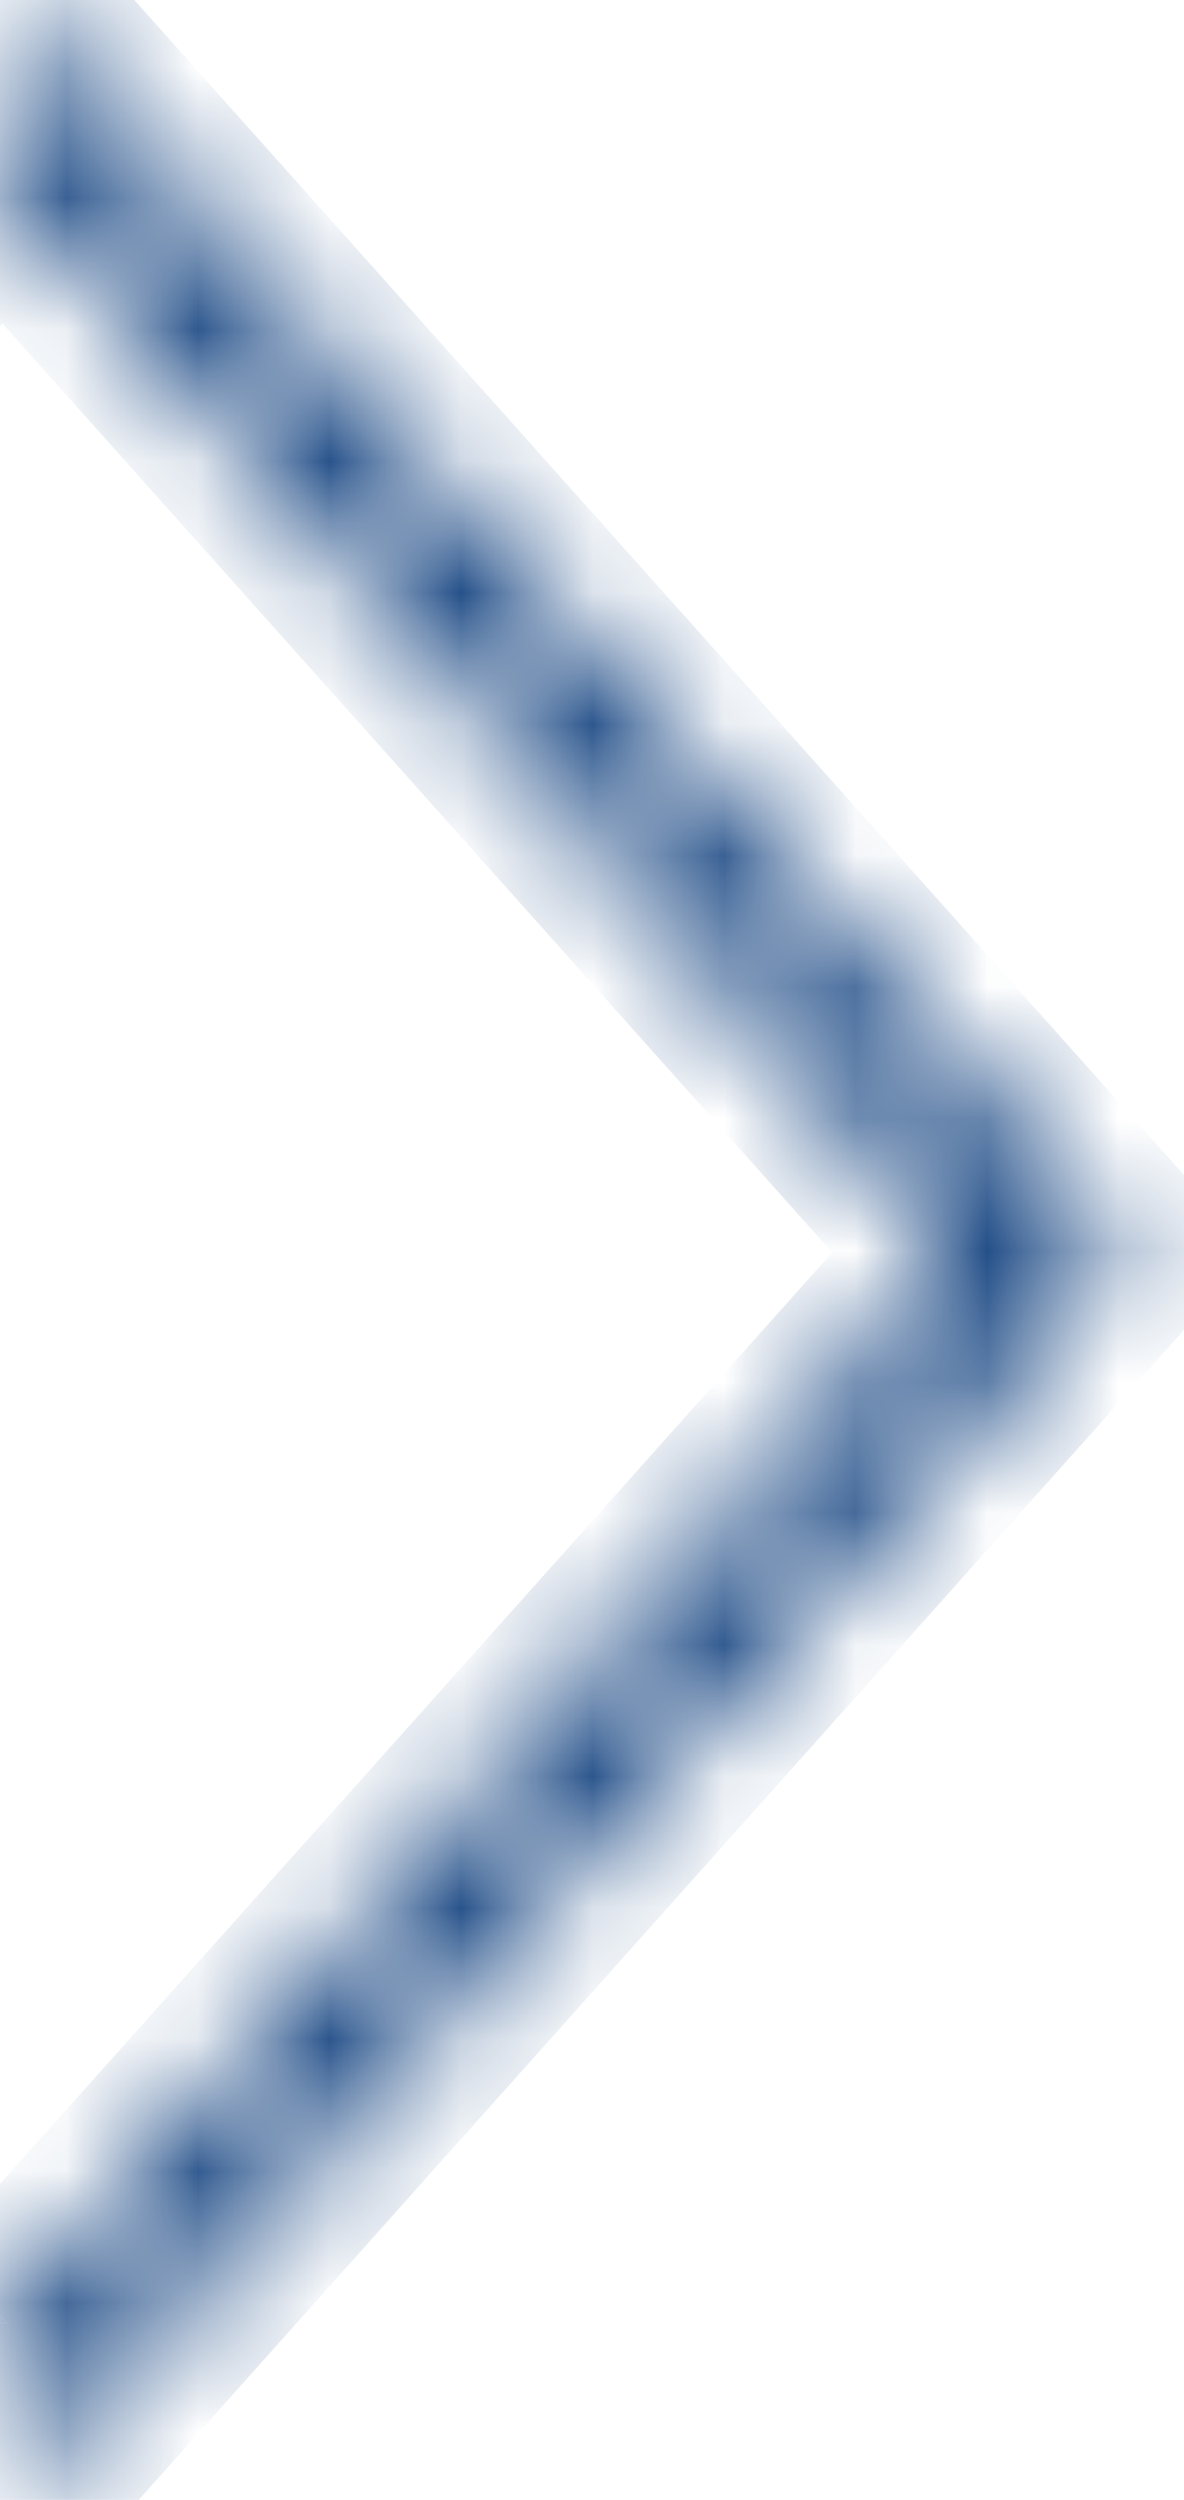 <?xml version="1.0" encoding="UTF-8"?> <svg xmlns="http://www.w3.org/2000/svg" width="9" height="19" viewBox="0 0 9 19" fill="none"> <mask id="path-1-inside-1_96_134" fill="white"> <path fill-rule="evenodd" clip-rule="evenodd" d="M0.001 0.021L0.019 0L0.617 0.669L7.926 8.85L8.523 9.519L7.926 10.188L0.617 18.368L0.063 18.988L0.058 17.655L7.328 9.519L0.019 1.338L0.005 1.354L0.001 0.021Z"></path> </mask> <path d="M0.001 0.021L-0.747 0.023L-0.748 -0.264L-0.557 -0.477L0.001 0.021ZM0.019 0L-0.538 -0.498L0.019 -1.122L0.576 -0.498L0.019 0ZM0.617 0.669L1.174 0.171V0.171L0.617 0.669ZM7.926 8.85L8.483 8.352L8.483 8.352L7.926 8.85ZM8.523 9.519L9.081 9.021L9.526 9.519L9.081 10.017L8.523 9.519ZM7.926 10.188L8.483 10.685L8.483 10.685L7.926 10.188ZM0.617 18.368L0.059 17.87L0.617 18.368ZM0.063 18.988L0.62 19.486L-0.678 20.94L-0.685 18.991L0.063 18.988ZM0.058 17.655L-0.689 17.658L-0.69 17.371L-0.499 17.157L0.058 17.655ZM7.328 9.519L7.886 9.021L8.331 9.519L7.886 10.017L7.328 9.519ZM0.019 1.338L-0.538 0.84L0.019 0.216L0.576 0.84L0.019 1.338ZM0.005 1.354L0.562 1.852L-0.736 3.305L-0.743 1.356L0.005 1.354ZM-0.557 -0.477L-0.538 -0.498L0.576 0.498L0.558 0.519L-0.557 -0.477ZM0.576 -0.498L1.174 0.171L0.059 1.167L-0.538 0.498L0.576 -0.498ZM1.174 0.171L8.483 8.352L7.368 9.348L0.059 1.167L1.174 0.171ZM8.483 8.352L9.081 9.021L7.966 10.017L7.368 9.348L8.483 8.352ZM9.081 10.017L8.483 10.685L7.368 9.689L7.966 9.021L9.081 10.017ZM8.483 10.685L1.174 18.866L0.059 17.87L7.368 9.689L8.483 10.685ZM1.174 18.866L0.62 19.486L-0.495 18.49L0.059 17.87L1.174 18.866ZM0.806 17.653L0.81 18.986L-0.685 18.991L-0.689 17.658L0.806 17.653ZM7.886 10.017L0.616 18.153L-0.499 17.157L6.771 9.021L7.886 10.017ZM0.576 0.84L7.886 9.021L6.771 10.017L-0.538 1.836L0.576 0.84ZM-0.553 0.856L-0.538 0.84L0.576 1.836L0.562 1.852L-0.553 0.856ZM0.748 0.018L0.752 1.351L-0.743 1.356L-0.747 0.023L0.748 0.018Z" fill="#053778" mask="url(#path-1-inside-1_96_134)"></path> </svg> 
